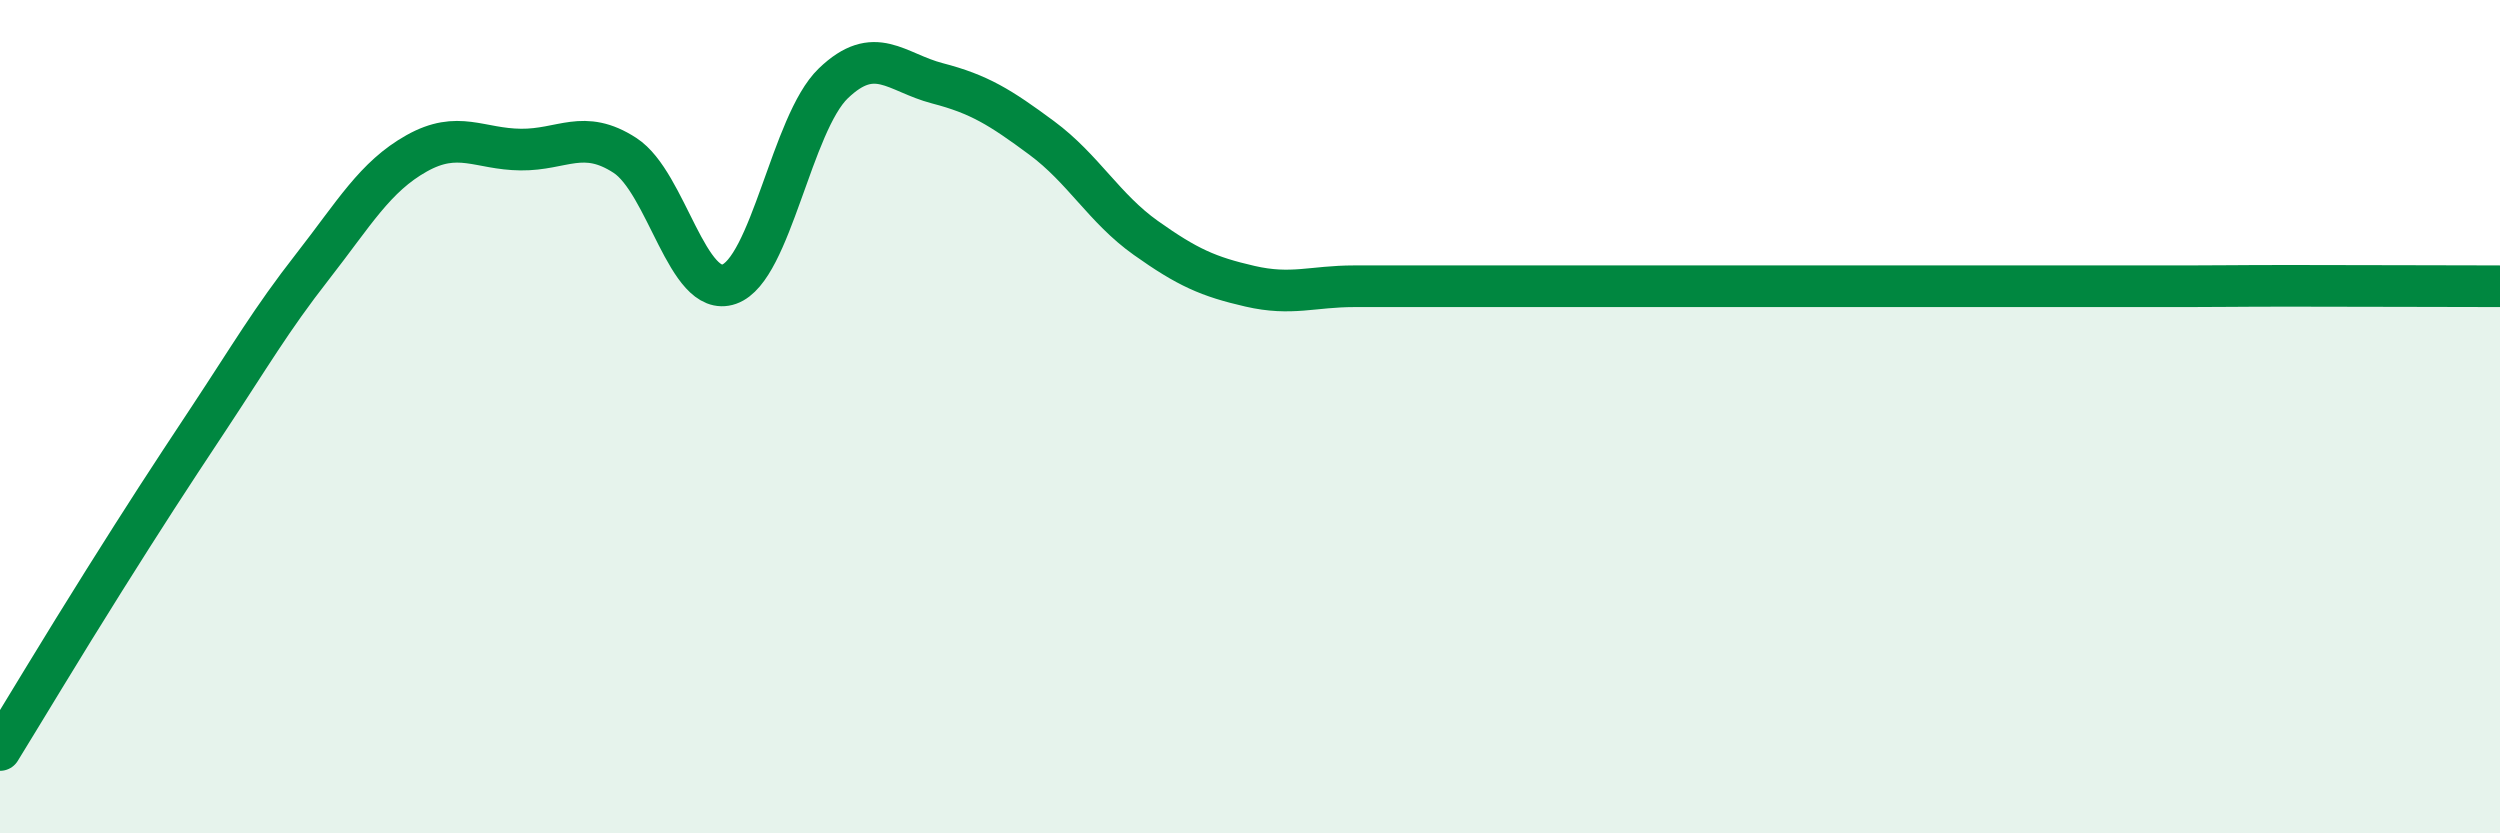 
    <svg width="60" height="20" viewBox="0 0 60 20" xmlns="http://www.w3.org/2000/svg">
      <path
        d="M 0,18 C 0.5,17.19 1.5,15.52 2.5,13.93 C 3.5,12.34 4,11.57 5,10.06 C 6,8.55 6.5,7.68 7.5,6.4 C 8.5,5.12 9,4.24 10,3.68 C 11,3.12 11.5,3.58 12.5,3.59 C 13.5,3.6 14,3.08 15,3.73 C 16,4.38 16.5,7.17 17.5,6.82 C 18.5,6.47 19,2.96 20,2 C 21,1.04 21.5,1.74 22.5,2 C 23.5,2.26 24,2.57 25,3.31 C 26,4.05 26.5,5 27.5,5.71 C 28.5,6.42 29,6.64 30,6.87 C 31,7.1 31.5,6.87 32.5,6.87 C 33.5,6.87 34,6.87 35,6.87 C 36,6.87 36.5,6.87 37.5,6.87 C 38.5,6.87 39,6.87 40,6.87 C 41,6.87 41.5,6.87 42.5,6.87 C 43.5,6.87 44,6.87 45,6.87 C 46,6.87 46.5,6.87 47.5,6.87 C 48.5,6.87 49,6.87 50,6.87 C 51,6.87 51.5,6.87 52.5,6.87 C 53.5,6.87 53.5,6.86 55,6.86 C 56.5,6.86 59,6.87 60,6.87L60 20L0 20Z"
        fill="#008740"
        opacity="0.1"
        stroke-linecap="round"
        stroke-linejoin="round"
      />
      <path
        d="M 0,18 C 0.5,17.19 1.5,15.52 2.5,13.93 C 3.5,12.34 4,11.57 5,10.06 C 6,8.55 6.5,7.68 7.5,6.4 C 8.5,5.12 9,4.24 10,3.68 C 11,3.12 11.5,3.58 12.5,3.59 C 13.5,3.6 14,3.08 15,3.73 C 16,4.38 16.5,7.17 17.5,6.82 C 18.5,6.47 19,2.96 20,2 C 21,1.04 21.5,1.74 22.5,2 C 23.5,2.26 24,2.57 25,3.31 C 26,4.05 26.5,5 27.5,5.71 C 28.5,6.42 29,6.64 30,6.87 C 31,7.1 31.5,6.87 32.5,6.87 C 33.5,6.87 34,6.87 35,6.87 C 36,6.87 36.5,6.87 37.5,6.87 C 38.5,6.87 39,6.87 40,6.87 C 41,6.87 41.5,6.87 42.5,6.87 C 43.5,6.87 44,6.87 45,6.87 C 46,6.87 46.5,6.87 47.5,6.87 C 48.5,6.87 49,6.87 50,6.87 C 51,6.87 51.5,6.87 52.5,6.87 C 53.5,6.87 53.5,6.86 55,6.86 C 56.5,6.86 59,6.87 60,6.87"
        stroke="#008740"
        stroke-width="1"
        fill="none"
        stroke-linecap="round"
        stroke-linejoin="round"
      />
    </svg>
  